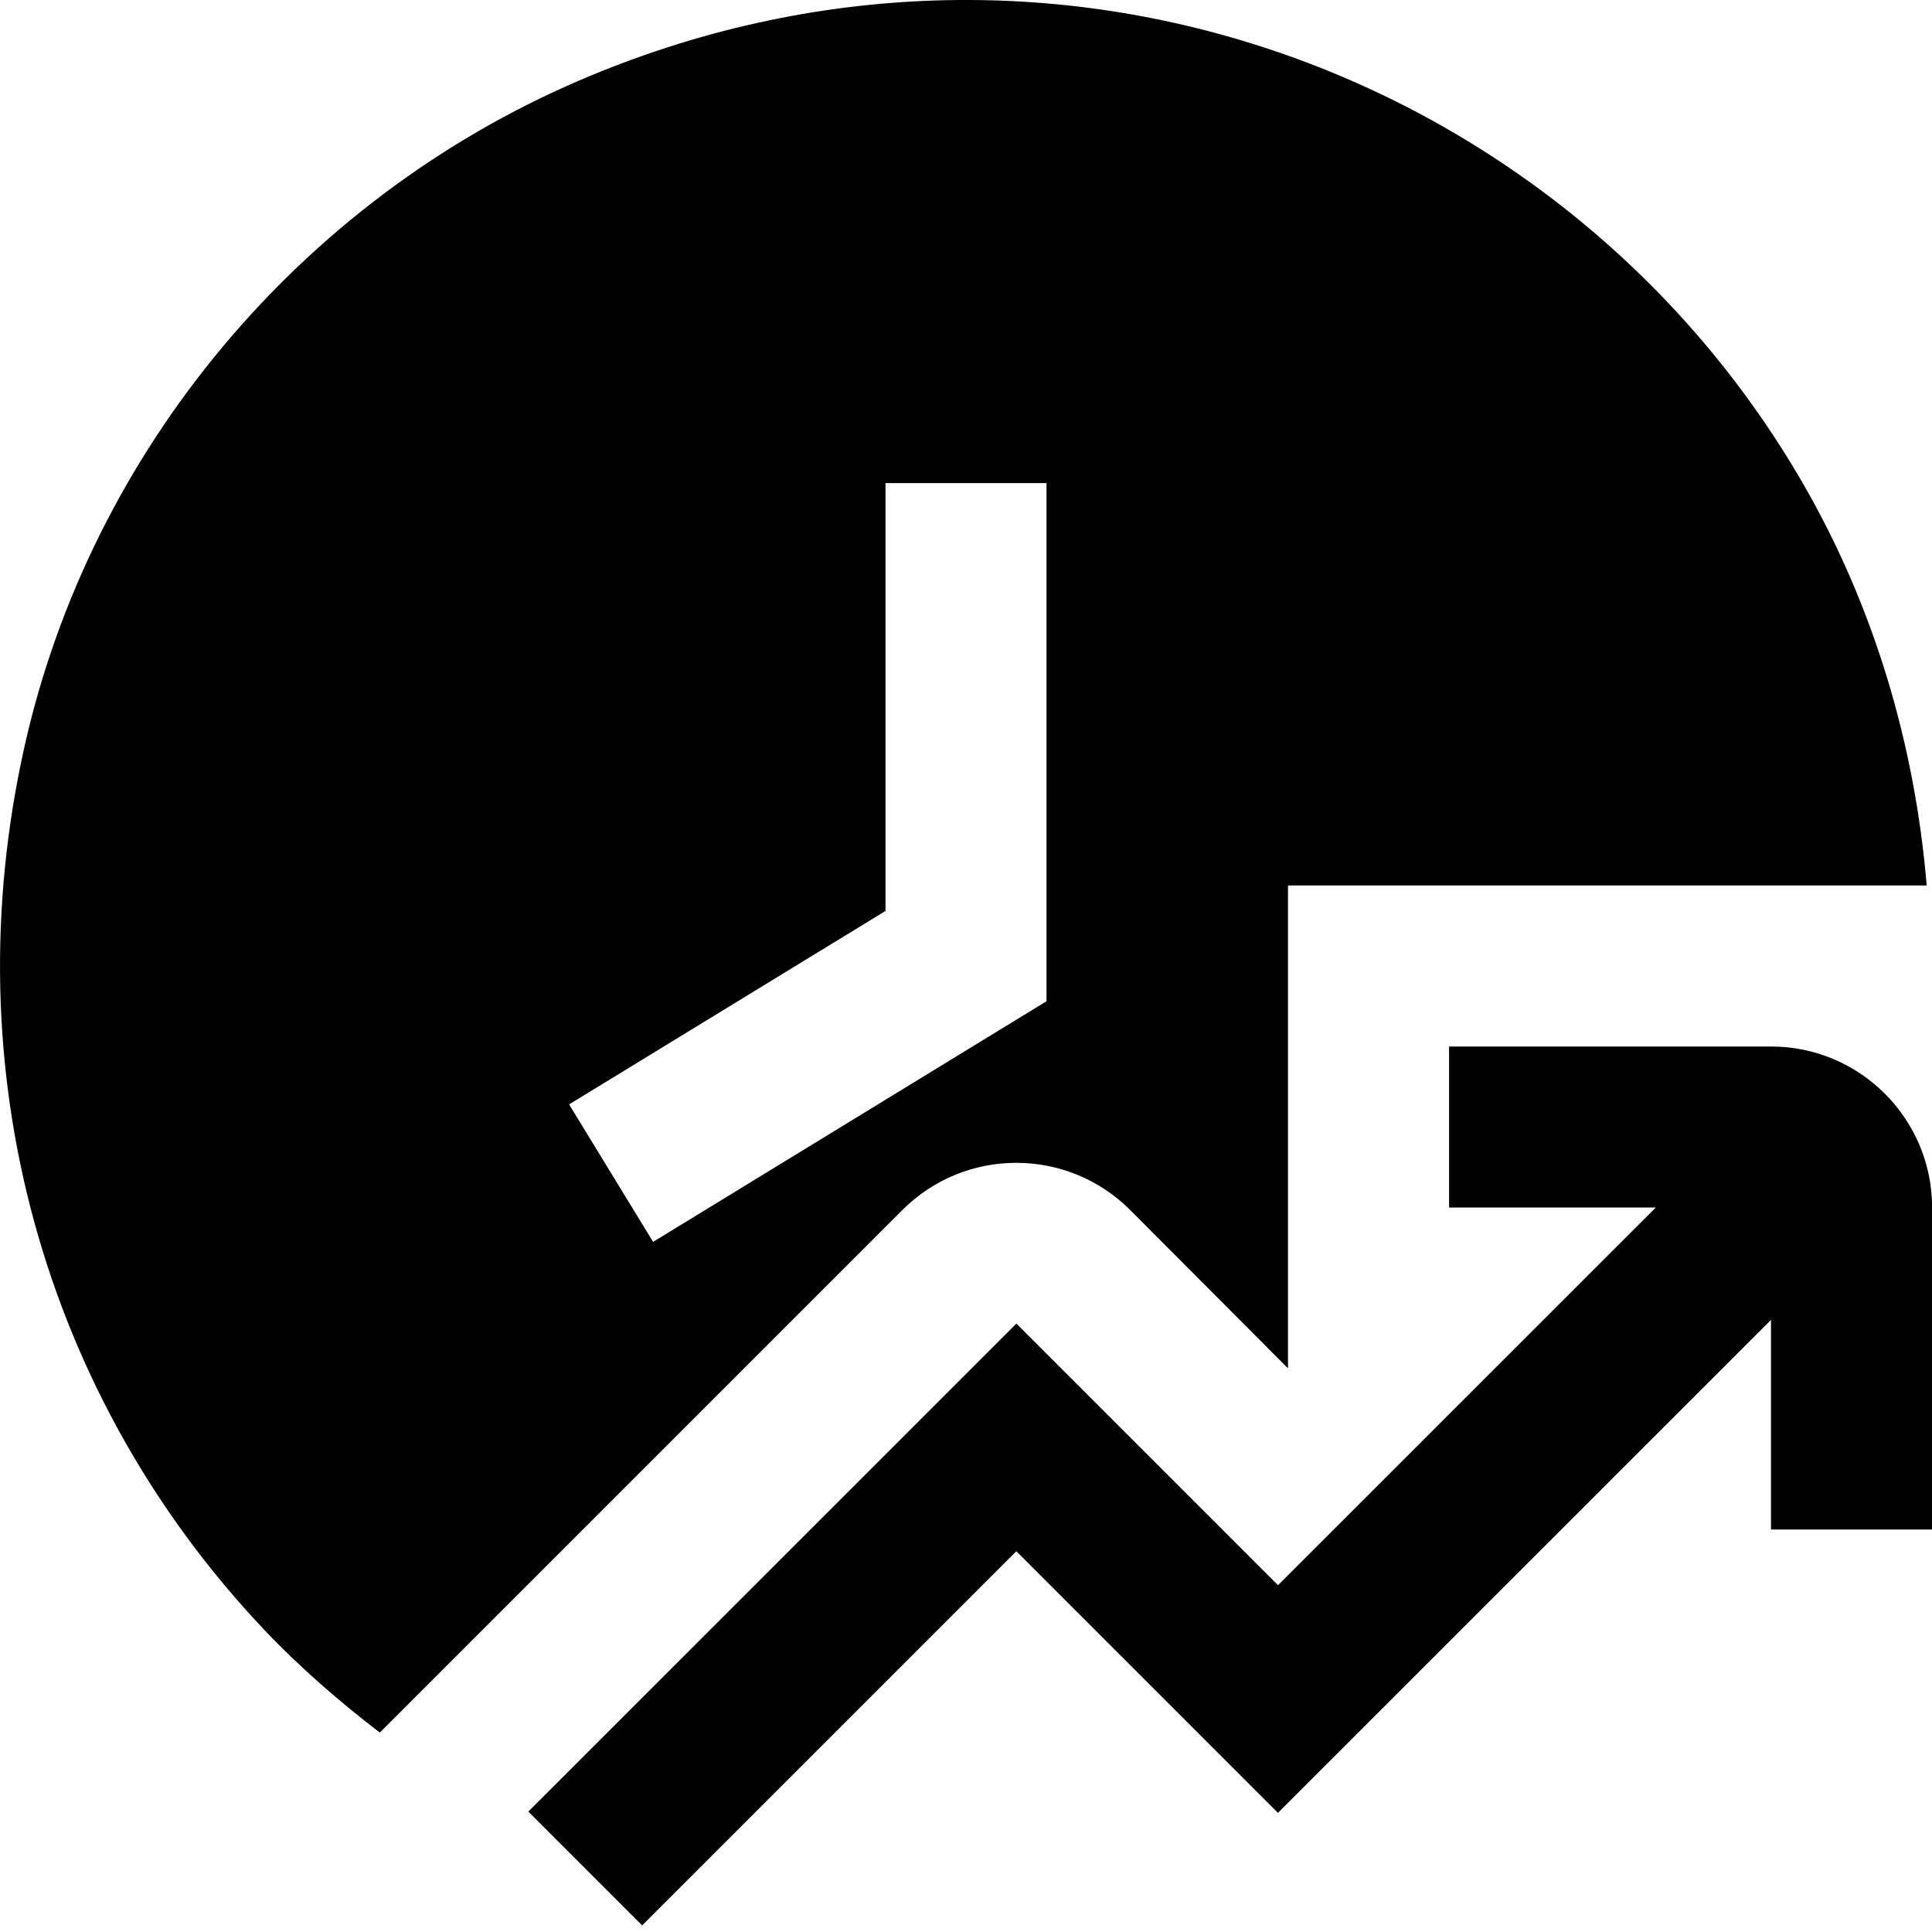 <?xml version="1.0" encoding="UTF-8"?>
<svg xmlns="http://www.w3.org/2000/svg" id="Layer_1" data-name="Layer 1" viewBox="0 0 24 24">
  <path d="m16,17v-6h7.934c-.147-1.759-.657-3.473-1.541-5.001C19.455.92,13.047-1.519,7.186,1.004,3.731,2.491,1.131,5.595.306,9.266c-.906,4.033.236,8.08,2.968,10.971.449.475.937.896,1.444,1.286l6.492-6.492c.782-.782,2.05-.781,2.831.002l1.961,1.967Zm-8.93-3.281l3.93-2.403v-5.315h2v6.437l-4.887,2.989-1.043-1.707Zm16.93,1.281v4h-2v-2.604l-6.125,6.124-3.25-3.25-4.648,4.648-1.414-1.414,6.063-6.062,3.25,3.25,4.693-4.692h-2.568v-2h4c1.103,0,2,.897,2,2Z"/>
</svg>
